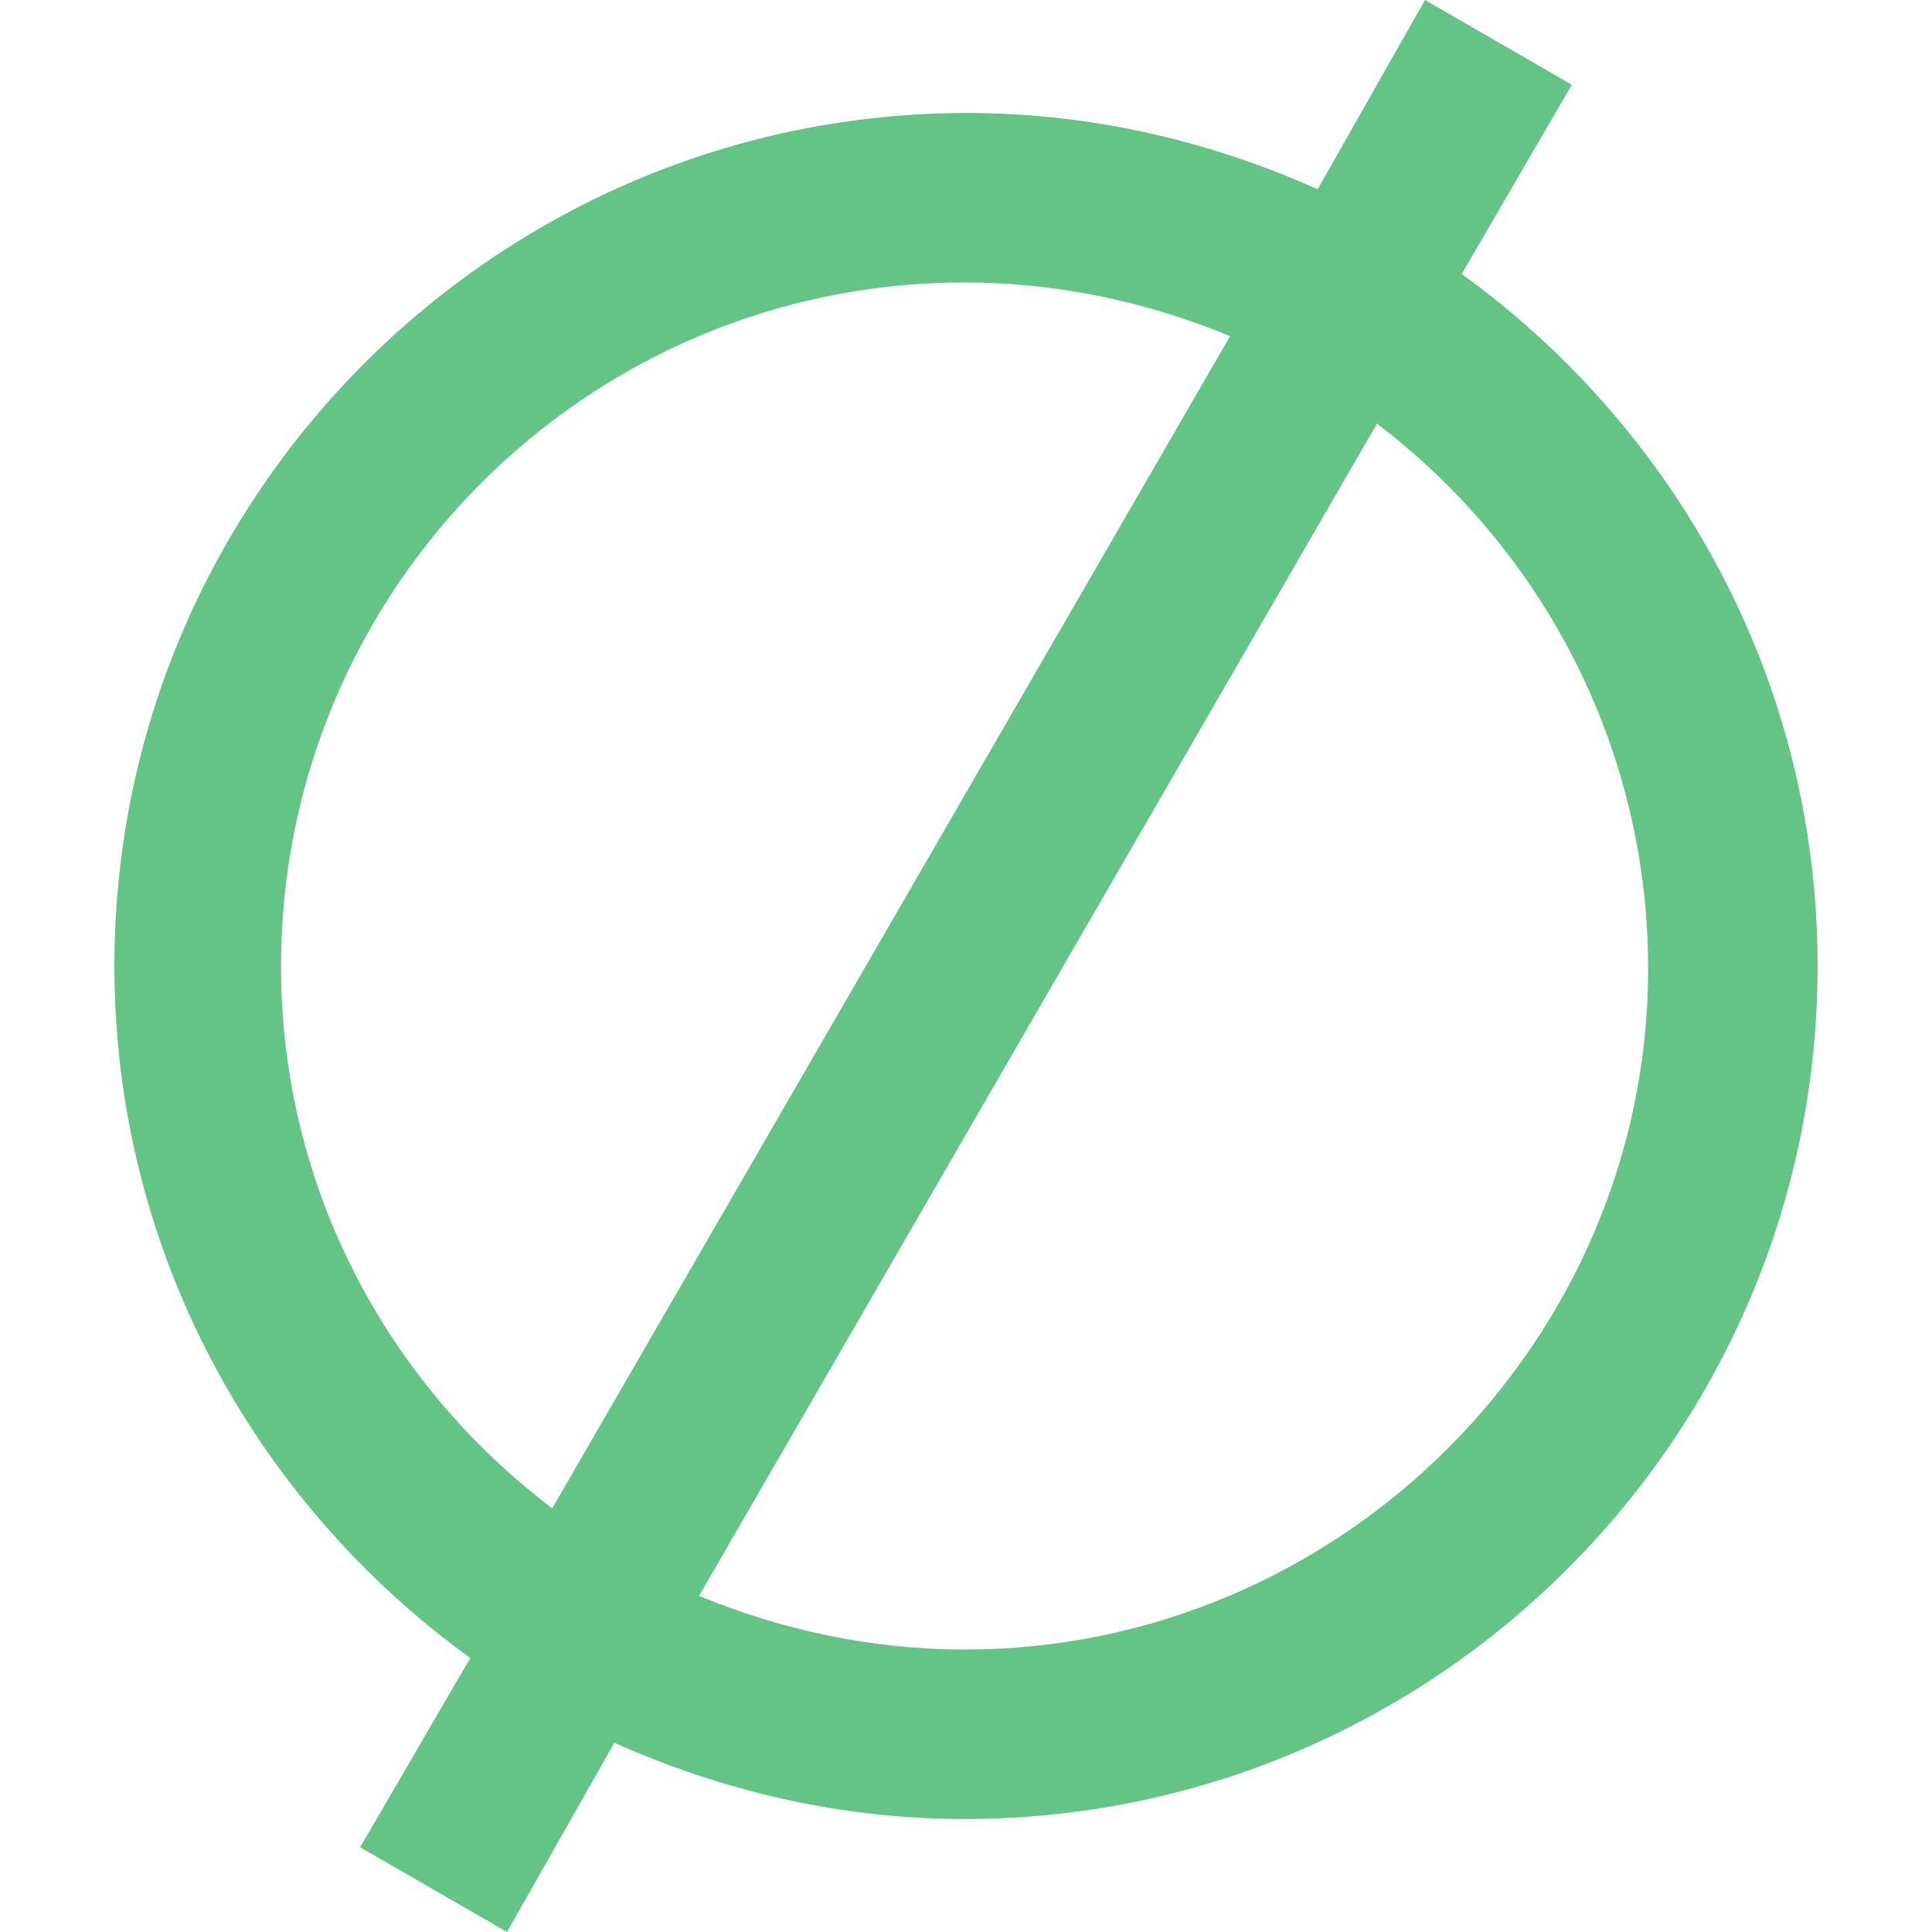 <?xml version="1.0" encoding="UTF-8" standalone="no"?>
<svg
   width="820.798pt"
   height="820.798pt"
   version="1.1"
   viewBox="0 0 820.798 820.798"
   id="svg1"
   sodipodi:docname="b_HideYAxis.svg"
   inkscape:version="1.4.2 (f4327f4, 2025-05-13)"
   inkscape:export-filename="b_HideYAxis.png"
   inkscape:export-xdpi="96"
   inkscape:export-ydpi="96"
   xmlns:inkscape="http://www.inkscape.org/namespaces/inkscape"
   xmlns:sodipodi="http://sodipodi.sourceforge.net/DTD/sodipodi-0.dtd"
   xmlns="http://www.w3.org/2000/svg"
   xmlns:svg="http://www.w3.org/2000/svg">
  <defs
     id="defs1" />
  <sodipodi:namedview
     id="namedview1"
     pagecolor="#ffffff"
     bordercolor="#000000"
     borderopacity="0.25"
     inkscape:showpageshadow="2"
     inkscape:pageopacity="0.0"
     inkscape:pagecheckerboard="0"
     inkscape:deskcolor="#d1d1d1"
     inkscape:document-units="pt"
     inkscape:zoom="0.508125"
     inkscape:cx="480.1968"
     inkscape:cy="548.09348"
     inkscape:window-width="1920"
     inkscape:window-height="1094"
     inkscape:window-x="-11"
     inkscape:window-y="-11"
     inkscape:window-maximized="1"
     inkscape:current-layer="svg1" />
  <path
     d="M 620.998,116.398 667.799,36 605.401,-1.3183594e-5 559.799,80.398 c -45.602,-20.398 -96,-32.398 -148.8,-32.398 -199.2,0 -362.4,162 -362.4,362.4 0,121.2 60,228 151.2,294 l -46.801,80.398 62.398,36 45.602,-80.398 c 45.602,20.398 96,32.398 148.8,32.398 199.2,0 362.4,-162 362.4,-362.4 0,-121.2 -60,-228 -151.2,-294 z m -501.6,294 c 0,-159.6 129.6,-290.4 290.4,-290.4 39.602,0 78,8.398 112.8,22.801 l -288,498 c -69.602,-52.801 -115.2,-135.6 -115.2,-230.4 z m 290.4,290.4 c -39.602,0 -78,-8.398 -112.8,-22.801 l 288,-498 c 69.602,52.801 115.2,136.8 115.2,231.6 0,158.4 -130.8,289.2 -290.4,289.2 z"
     id="path1"
     style="font-variation-settings:normal;opacity:1;vector-effect:none;fill:#63c486;fill-opacity:1;stroke-width:6.684;stroke-linecap:butt;stroke-linejoin:miter;stroke-miterlimit:4;stroke-dasharray:none;stroke-dashoffset:0;stroke-opacity:1;-inkscape-stroke:none;stop-color:#000000;stop-opacity:1" />
</svg>
